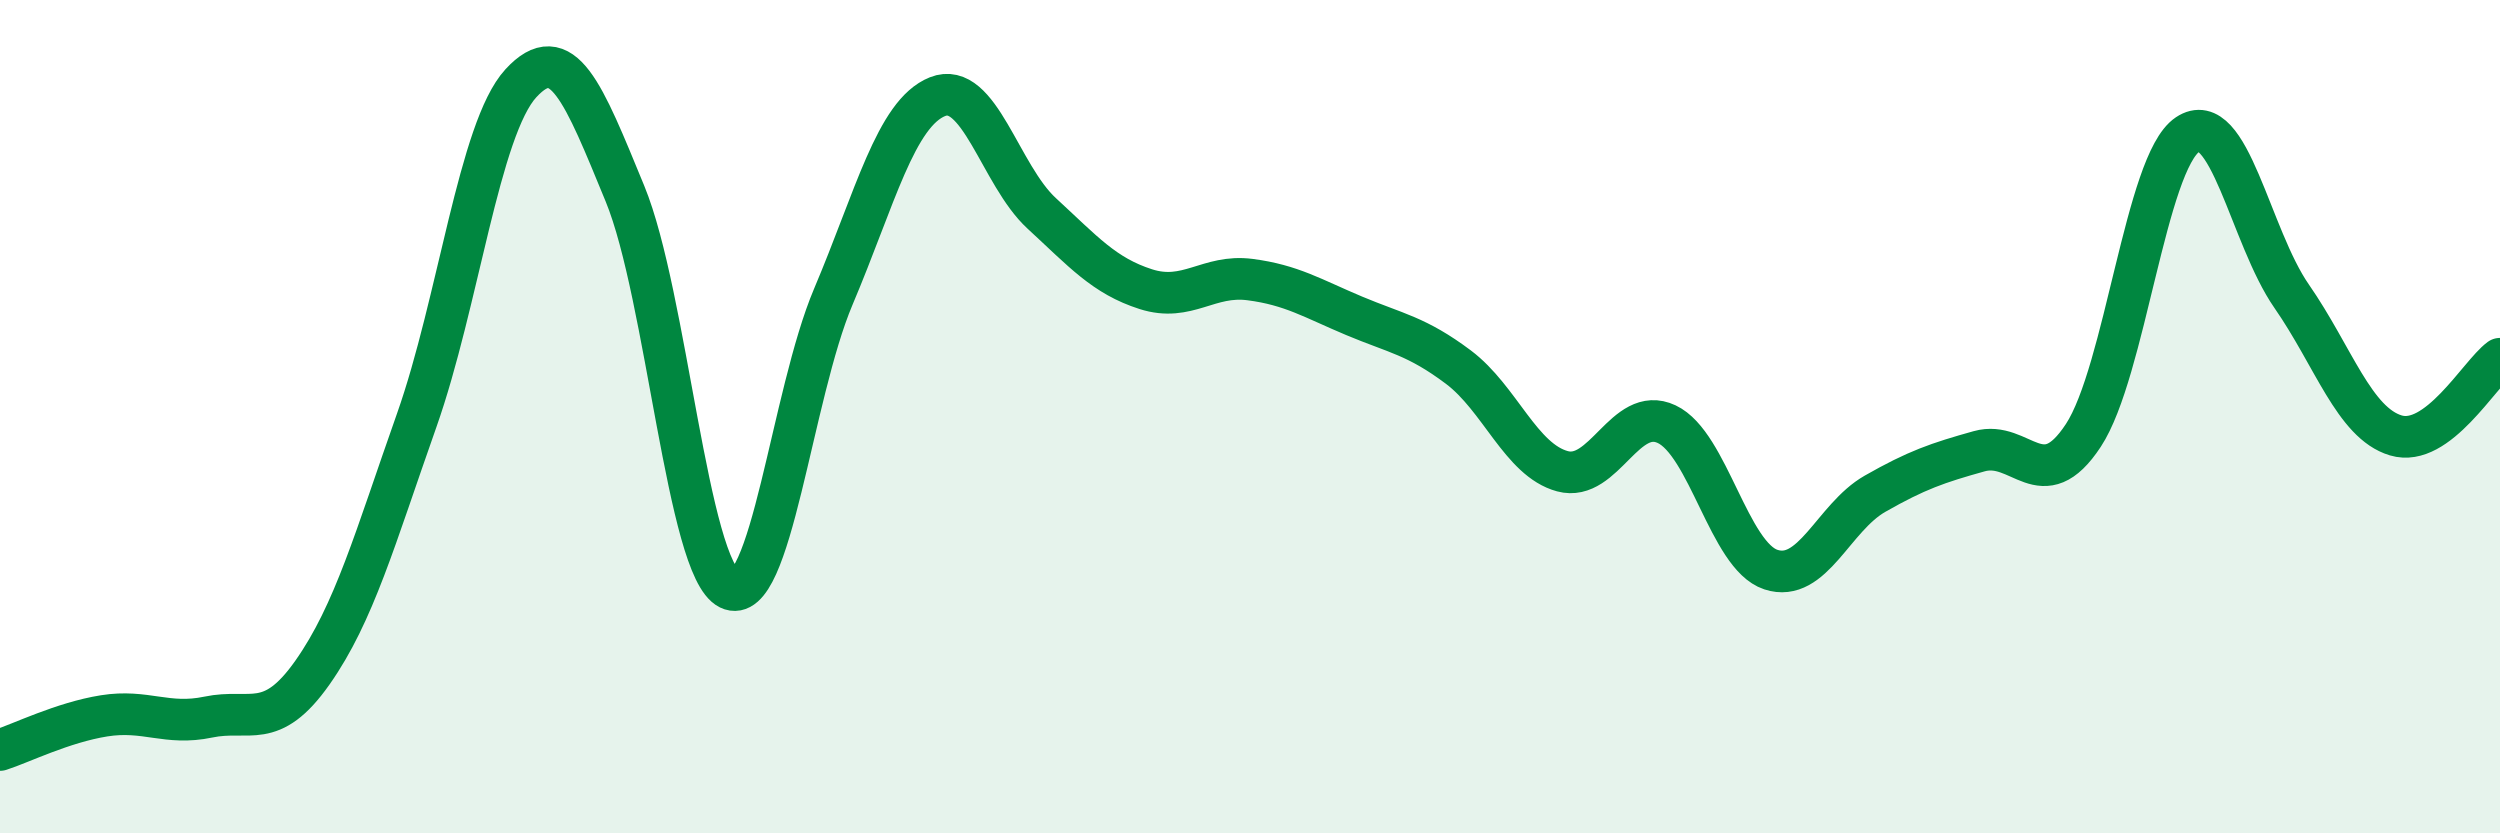 
    <svg width="60" height="20" viewBox="0 0 60 20" xmlns="http://www.w3.org/2000/svg">
      <path
        d="M 0,18 C 0.5,17.84 1.5,17.34 2.5,17.18 C 3.5,17.02 4,17.42 5,17.21 C 6,17 6.5,17.56 7.5,16.14 C 8.5,14.72 9,12.92 10,10.09 C 11,7.26 11.5,3.09 12.5,2 C 13.5,0.91 14,2.22 15,4.65 C 16,7.08 16.5,13.64 17.5,14.13 C 18.5,14.62 19,9.48 20,7.12 C 21,4.76 21.5,2.72 22.5,2.32 C 23.5,1.92 24,4.2 25,5.12 C 26,6.04 26.5,6.62 27.5,6.94 C 28.5,7.26 29,6.58 30,6.71 C 31,6.84 31.5,7.16 32.5,7.58 C 33.5,8 34,8.06 35,8.81 C 36,9.56 36.5,11.04 37.5,11.31 C 38.5,11.58 39,9.71 40,10.18 C 41,10.65 41.5,13.34 42.5,13.67 C 43.5,14 44,12.42 45,11.85 C 46,11.28 46.5,11.11 47.5,10.83 C 48.5,10.55 49,11.97 50,10.45 C 51,8.93 51.5,3.9 52.5,3.23 C 53.5,2.56 54,5.67 55,7.11 C 56,8.55 56.5,10.15 57.5,10.45 C 58.5,10.75 59.5,8.98 60,8.61L60 20L0 20Z"
        fill="#008740"
        opacity="0.1"
        stroke-linecap="round"
        stroke-linejoin="round"
      />
      <path
        d="M 0,18 C 0.5,17.84 1.5,17.34 2.5,17.18 C 3.5,17.02 4,17.42 5,17.21 C 6,17 6.5,17.56 7.5,16.14 C 8.5,14.72 9,12.92 10,10.09 C 11,7.26 11.5,3.09 12.5,2 C 13.5,0.91 14,2.22 15,4.65 C 16,7.08 16.5,13.64 17.5,14.13 C 18.5,14.62 19,9.48 20,7.12 C 21,4.76 21.5,2.72 22.5,2.32 C 23.5,1.92 24,4.2 25,5.12 C 26,6.04 26.5,6.62 27.5,6.94 C 28.5,7.26 29,6.58 30,6.71 C 31,6.84 31.5,7.16 32.5,7.58 C 33.5,8 34,8.06 35,8.81 C 36,9.56 36.5,11.04 37.5,11.31 C 38.5,11.58 39,9.71 40,10.18 C 41,10.65 41.5,13.34 42.5,13.67 C 43.5,14 44,12.42 45,11.85 C 46,11.28 46.5,11.11 47.5,10.83 C 48.5,10.55 49,11.97 50,10.45 C 51,8.93 51.5,3.9 52.5,3.23 C 53.5,2.56 54,5.67 55,7.11 C 56,8.55 56.5,10.15 57.5,10.45 C 58.5,10.75 59.5,8.98 60,8.61"
        stroke="#008740"
        stroke-width="1"
        fill="none"
        stroke-linecap="round"
        stroke-linejoin="round"
      />
    </svg>
  